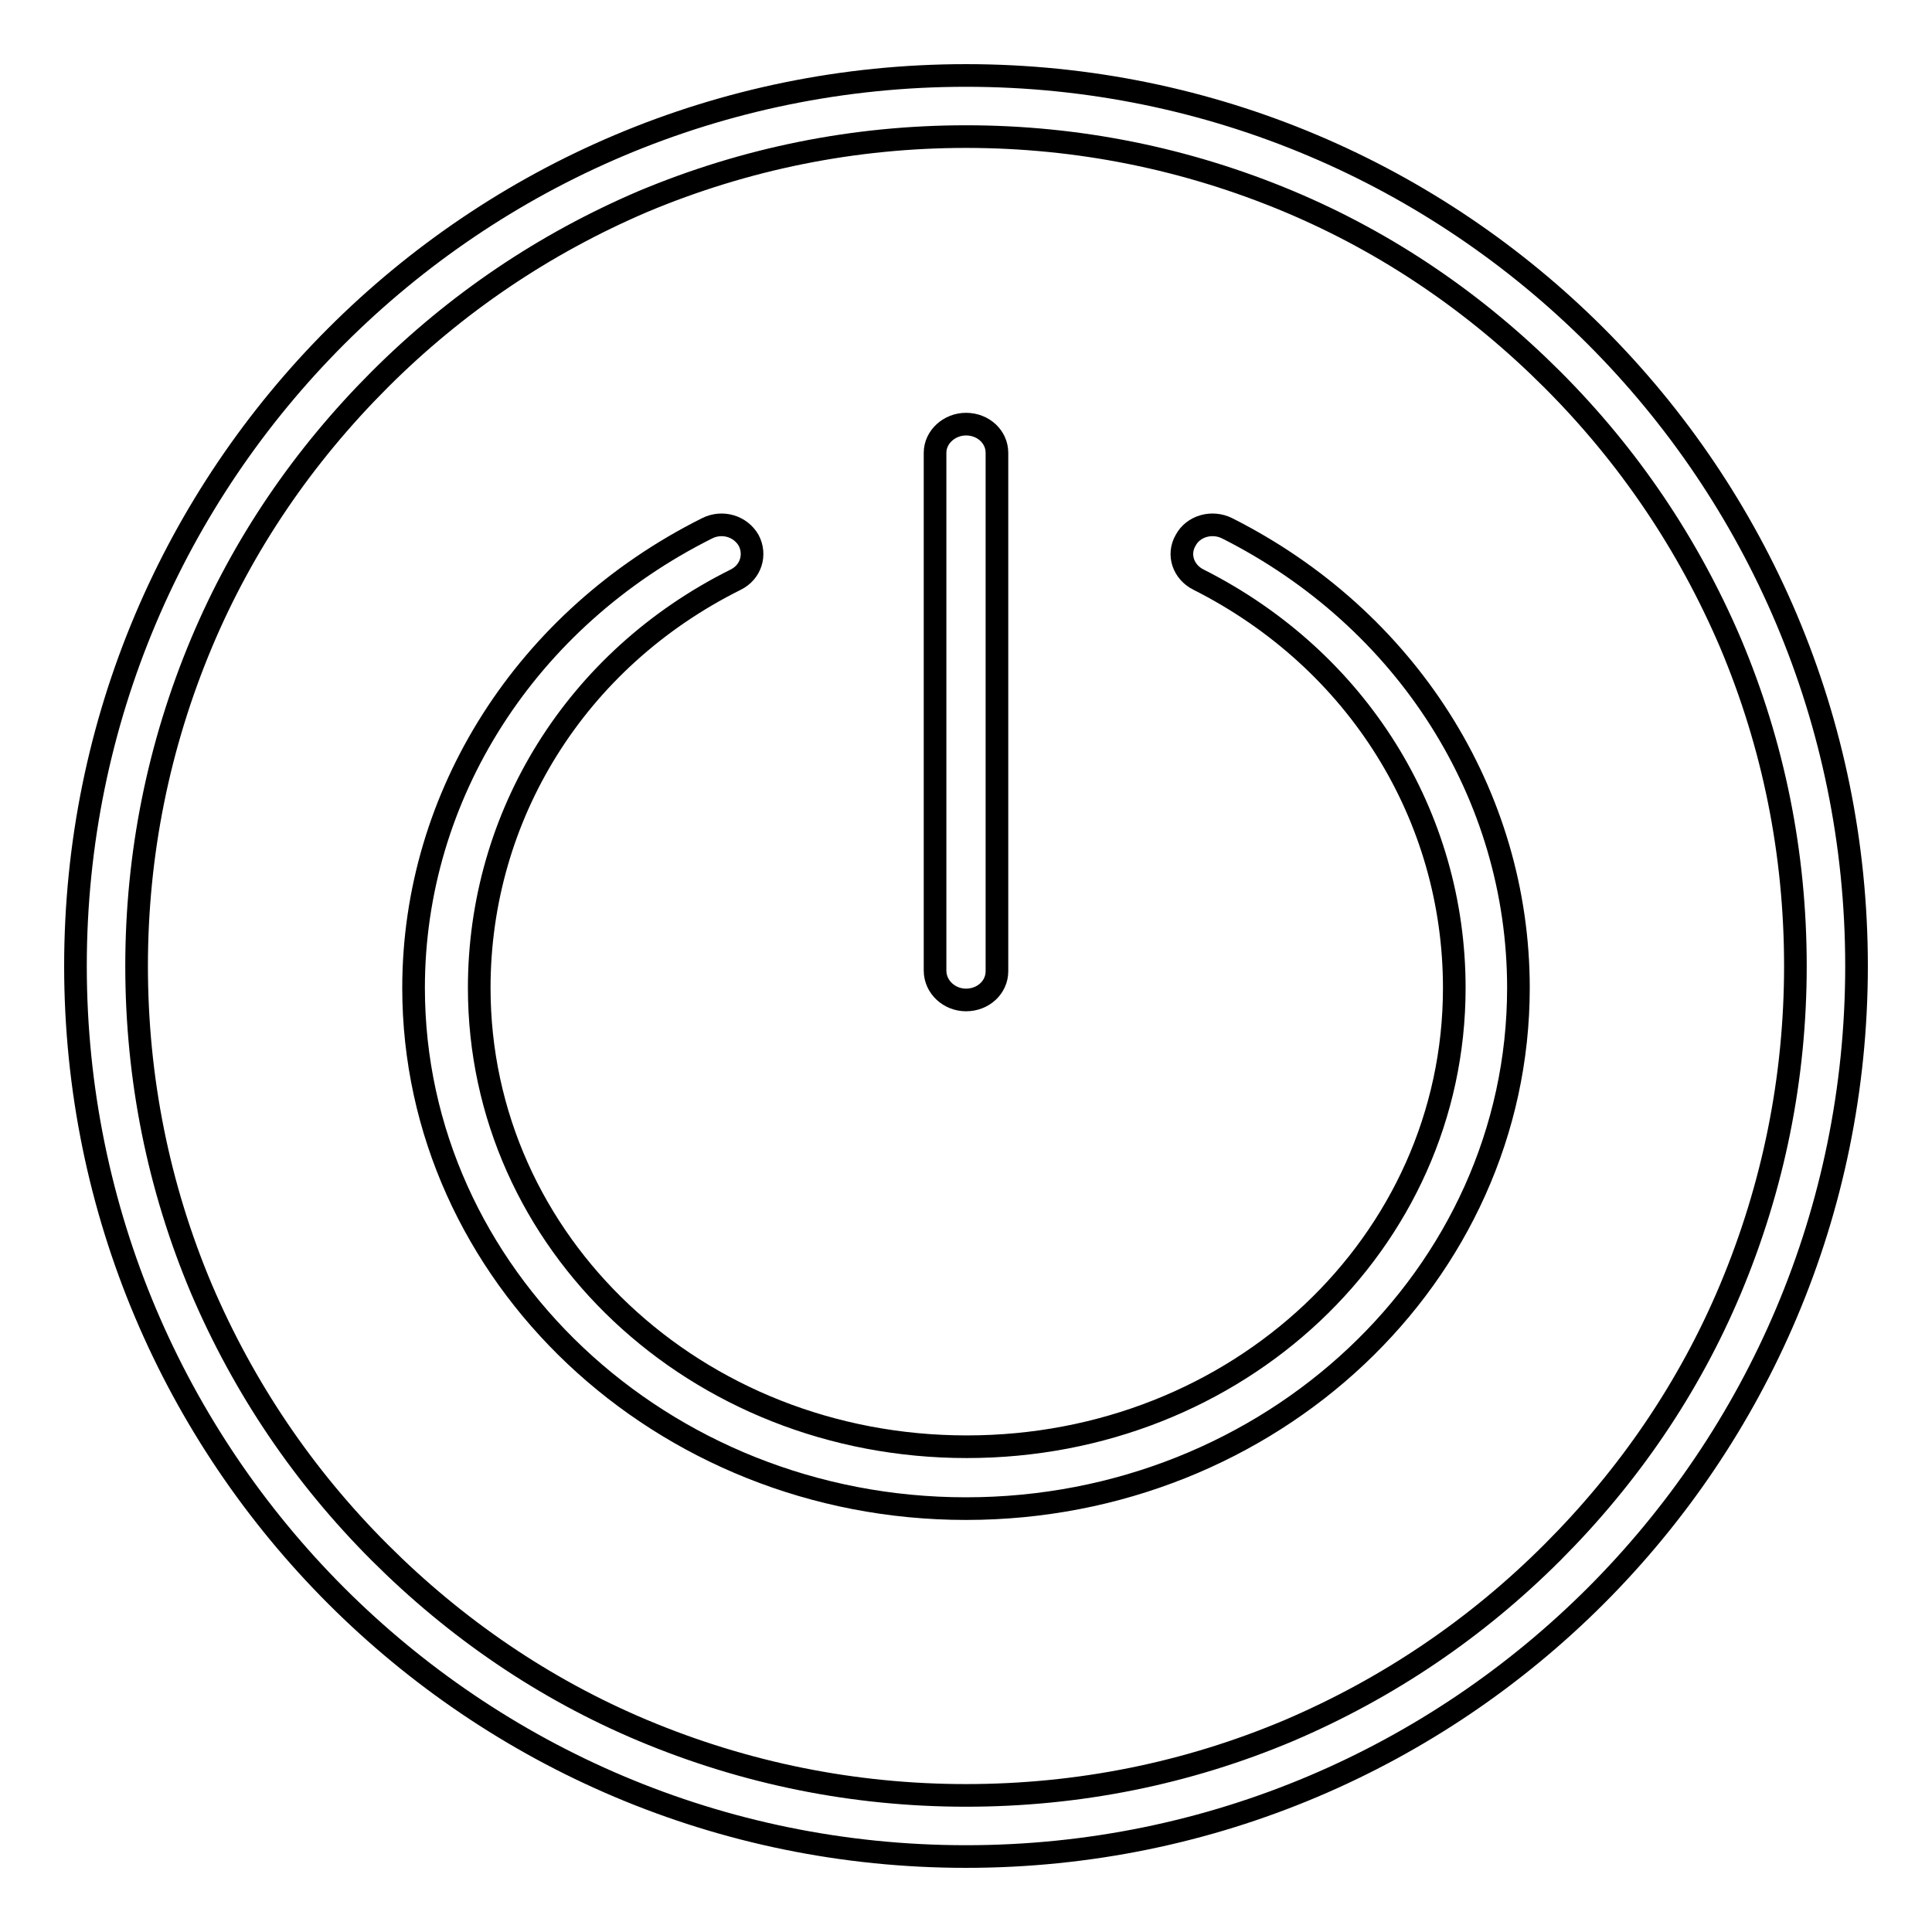 <?xml version="1.0" encoding="utf-8"?>
<!-- Svg Vector Icons : http://www.onlinewebfonts.com/icon -->
<!DOCTYPE svg PUBLIC "-//W3C//DTD SVG 1.1//EN" "http://www.w3.org/Graphics/SVG/1.1/DTD/svg11.dtd">
<svg version="1.1" xmlns="http://www.w3.org/2000/svg" xmlns:xlink="http://www.w3.org/1999/xlink" x="0px" y="0px" viewBox="0 0 256 256" enable-background="new 0 0 256 256" xml:space="preserve">
<g><g><path stroke-width="3" fill-opacity="0" stroke="#000000"  d="M128,18.1c14.8,0,29.2,2.9,42.8,8.6c13.1,5.5,24.8,13.5,34.9,23.6c10.1,10.1,18,21.8,23.6,34.9c5.7,13.5,8.6,27.9,8.6,42.8c0,14.8-2.9,29.2-8.6,42.8c-5.5,13.1-13.5,24.8-23.6,34.9c-10.1,10.1-21.8,18-34.9,23.6c-13.5,5.7-27.9,8.6-42.8,8.6c-14.8,0-29.2-2.9-42.8-8.6c-13.1-5.5-24.8-13.5-34.9-23.6c-10.1-10.1-18-21.8-23.6-34.9c-5.7-13.5-8.6-27.9-8.6-42.8c0-14.8,2.9-29.2,8.6-42.8c5.5-13.1,13.5-24.8,23.6-34.9c10.1-10.1,21.8-18,34.9-23.6C98.8,21,113.2,18.1,128,18.1 M128,10C62.8,10,10,62.8,10,128c0,65.2,52.8,118,118,118c65.2,0,118-52.8,118-118C246,62.8,193.2,10,128,10L128,10z"/><path stroke-width="3" fill-opacity="0" stroke="#000000"  d="M162.6,70c-2-1-4.5-0.3-5.5,1.6c-1.1,1.9-0.3,4.2,1.7,5.2c21.2,10.7,33.9,31.4,33.9,54.1c0,33.8-28.7,60.8-64.6,60.8c-35.9,0-64.6-27-64.6-60.8c0-22.7,12.7-43.5,34-54.1c2-1,2.7-3.3,1.7-5.2c-1.1-1.9-3.5-2.6-5.5-1.6c-24,12-38.9,35.4-38.9,60.9c0,38,32.8,69,73.2,69s73.2-30.9,73.2-69C201.2,105.3,186.4,82,162.6,70L162.6,70z M128,132.5c2.3,0,4.1-1.7,4.1-3.8V60c0-2.1-1.8-3.8-4.1-3.8c-2.2,0-4.1,1.7-4.1,3.8v68.6C123.9,130.8,125.8,132.5,128,132.5L128,132.5z"/></g></g>
</svg>